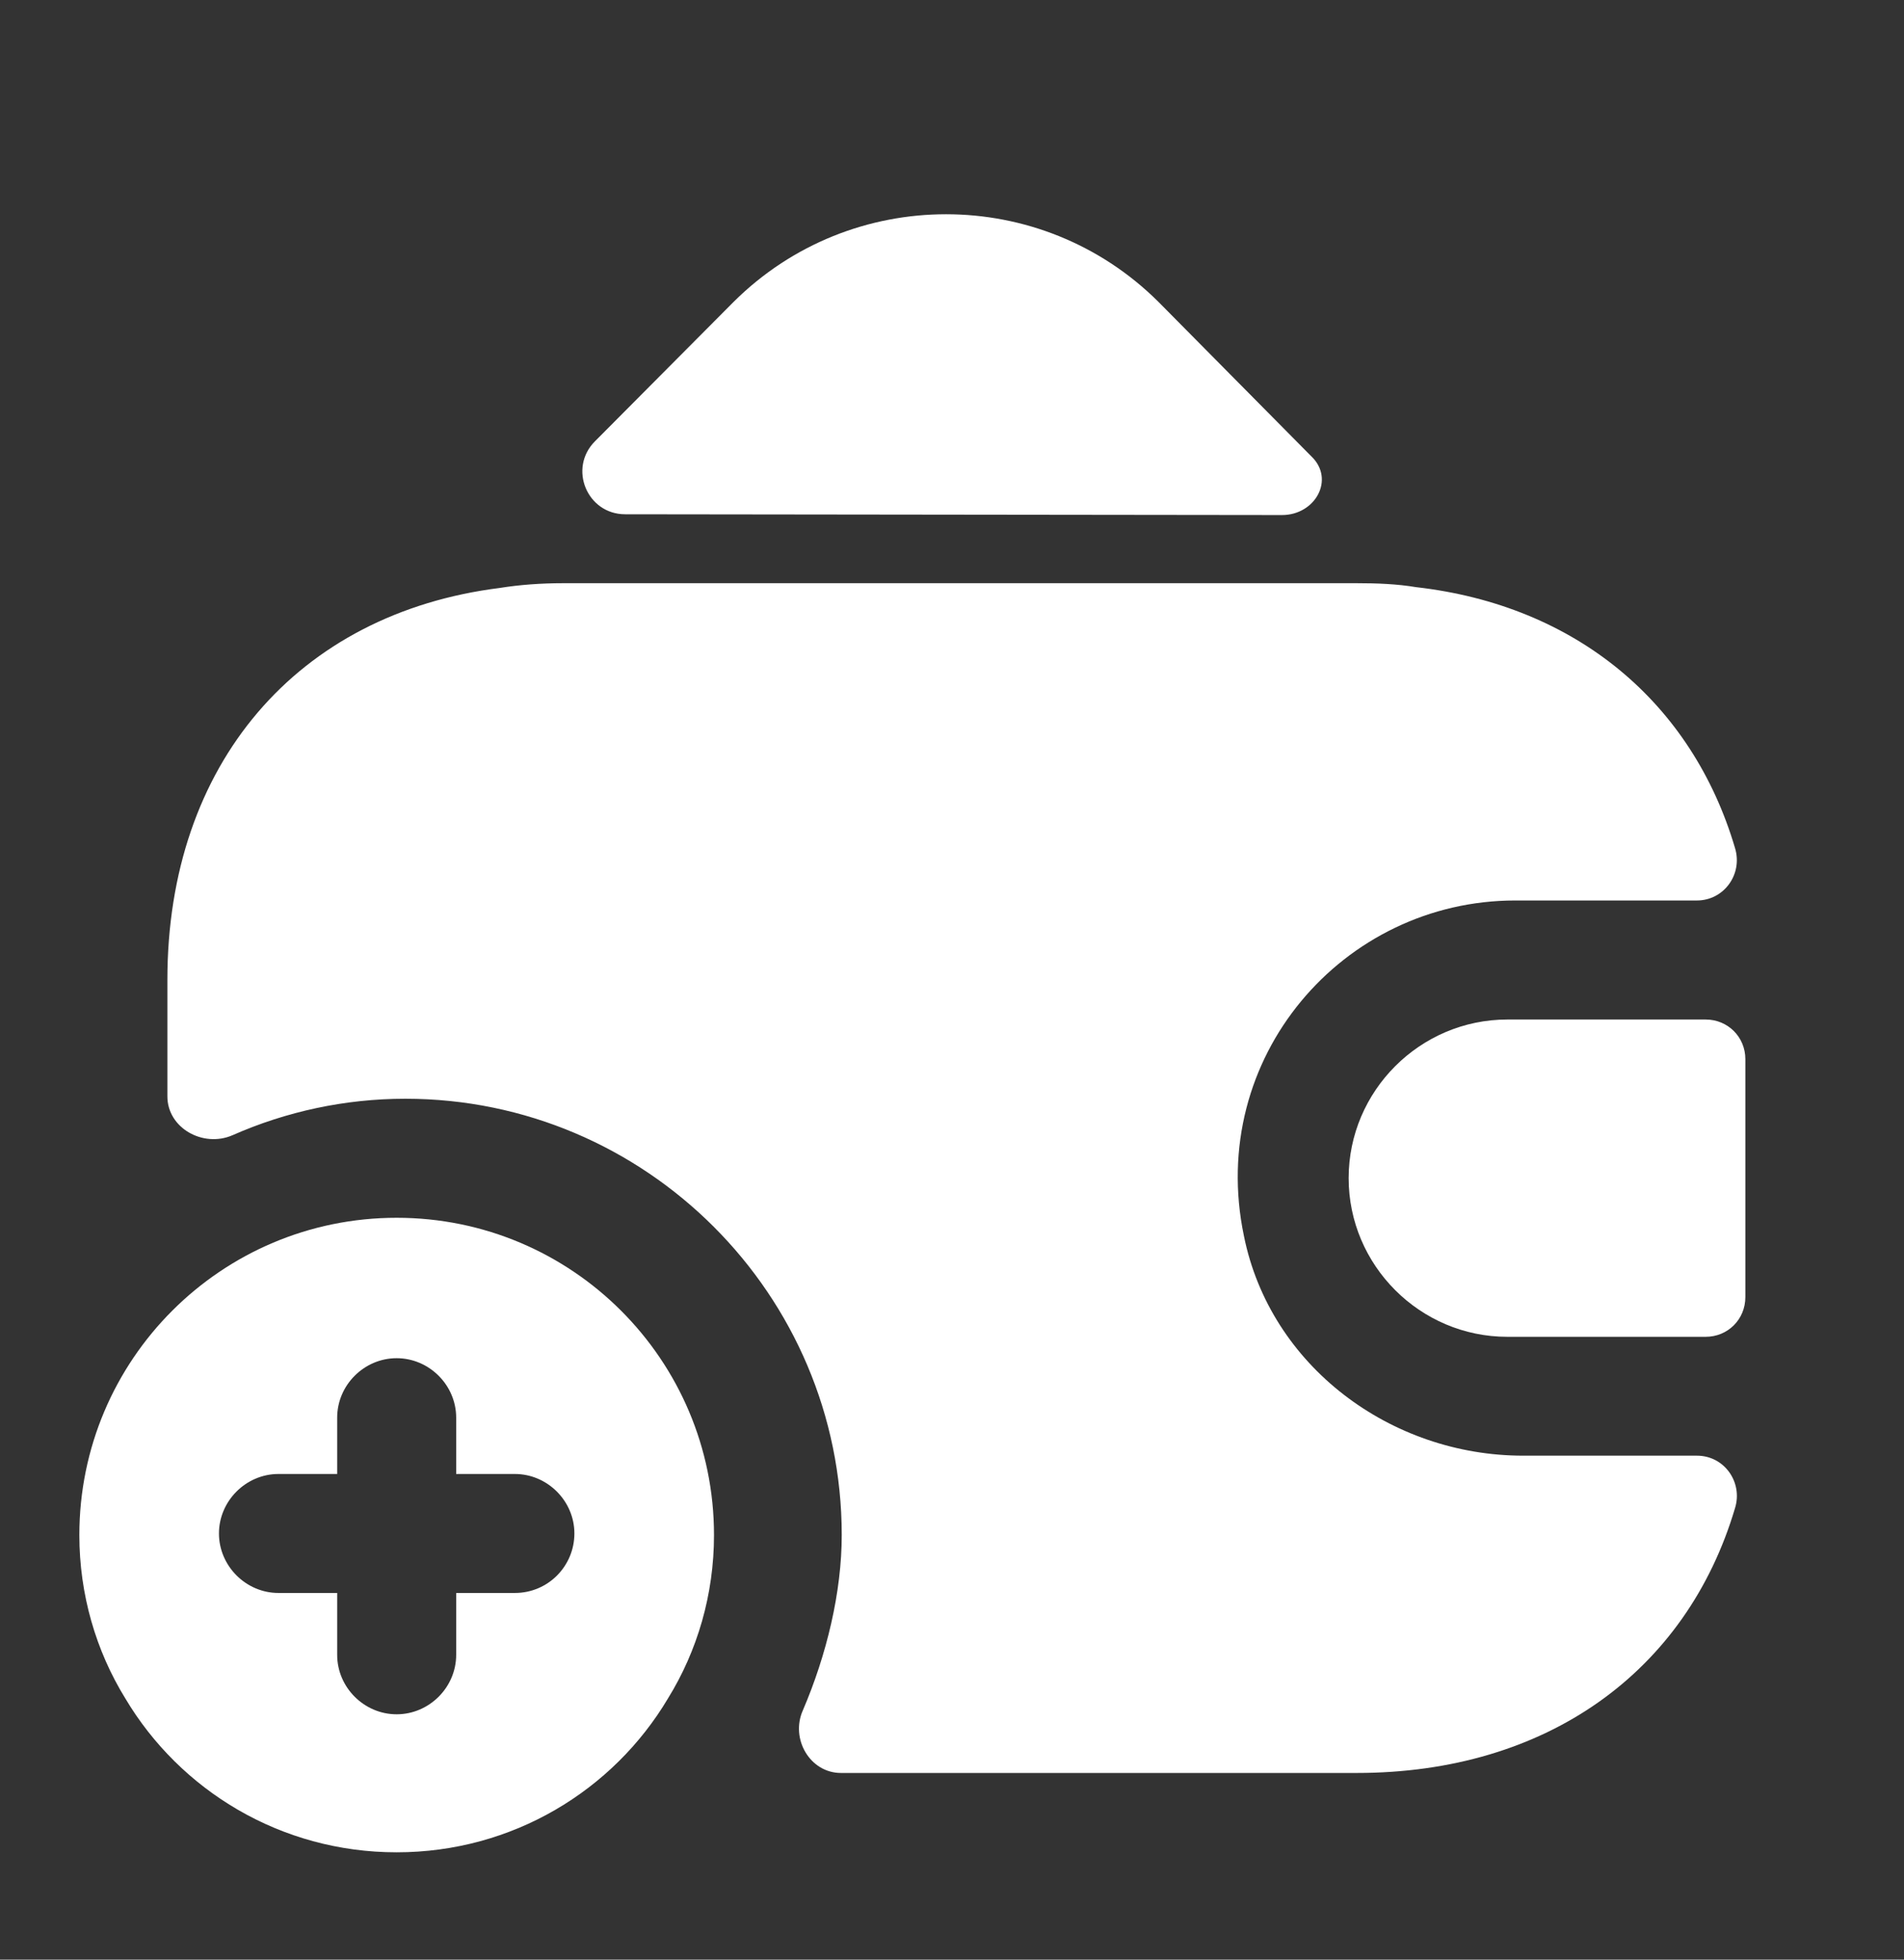 <svg xmlns="http://www.w3.org/2000/svg" width="34" height="35" viewBox="0 0 34 35" fill="none">
    <rect x="0" y="0" width="34" height="35" fill="#333333" stroke="none"/>
    <path d="M7.083 21.75C3.952 21.75 1.417 24.286 1.417 27.417C1.417 28.479 1.714 29.485 2.238 30.335C3.216 31.978 5.015 33.083 7.083 33.083C9.152 33.083 10.951 31.978 11.928 30.335C12.453 29.485 12.75 28.479 12.75 27.417C12.75 24.286 10.214 21.75 7.083 21.75ZM9.194 28.451H8.146V29.556C8.146 30.137 7.664 30.618 7.083 30.618C6.502 30.618 6.021 30.137 6.021 29.556V28.451H4.972C4.392 28.451 3.91 27.969 3.91 27.388C3.91 26.808 4.392 26.326 4.972 26.326H6.021V25.32C6.021 24.739 6.502 24.258 7.083 24.258C7.664 24.258 8.146 24.739 8.146 25.32V26.326H9.194C9.775 26.326 10.257 26.808 10.257 27.388C10.257 27.969 9.789 28.451 9.194 28.451Z" fill="white"/>
    <path d="M30.458 18.209H26.917C25.358 18.209 24.083 19.484 24.083 21.042C24.083 22.601 25.358 23.876 26.917 23.876H30.458C30.855 23.876 31.167 23.564 31.167 23.167V18.917C31.167 18.521 30.855 18.209 30.458 18.209Z" fill="white"/>
    <path d="M23.418 8.151C23.843 8.561 23.488 9.199 22.893 9.199L11.163 9.185C10.483 9.185 10.143 8.363 10.625 7.881L13.104 5.388C15.201 3.306 18.587 3.306 20.683 5.388L23.361 8.094C23.375 8.108 23.403 8.136 23.418 8.151Z" fill="white"/>
    <path d="M30.983 26.934C30.118 29.853 27.625 31.666 24.225 31.666H15.017C14.464 31.666 14.11 31.057 14.337 30.547C14.762 29.555 15.031 28.436 15.031 27.416C15.031 23.123 11.532 19.624 7.239 19.624C6.162 19.624 5.114 19.851 4.151 20.276C3.627 20.503 2.989 20.148 2.989 19.582V17.499C2.989 13.646 5.312 10.954 8.925 10.501C9.279 10.444 9.662 10.416 10.058 10.416H24.225C24.593 10.416 24.948 10.43 25.288 10.487C28.149 10.813 30.218 12.555 30.983 15.148C31.124 15.615 30.784 16.083 30.302 16.083H27.058C23.984 16.083 21.547 18.888 22.213 22.075C22.681 24.398 24.834 25.999 27.2 25.999H30.302C30.798 25.999 31.124 26.481 30.983 26.934Z" fill="white"/>
</svg>